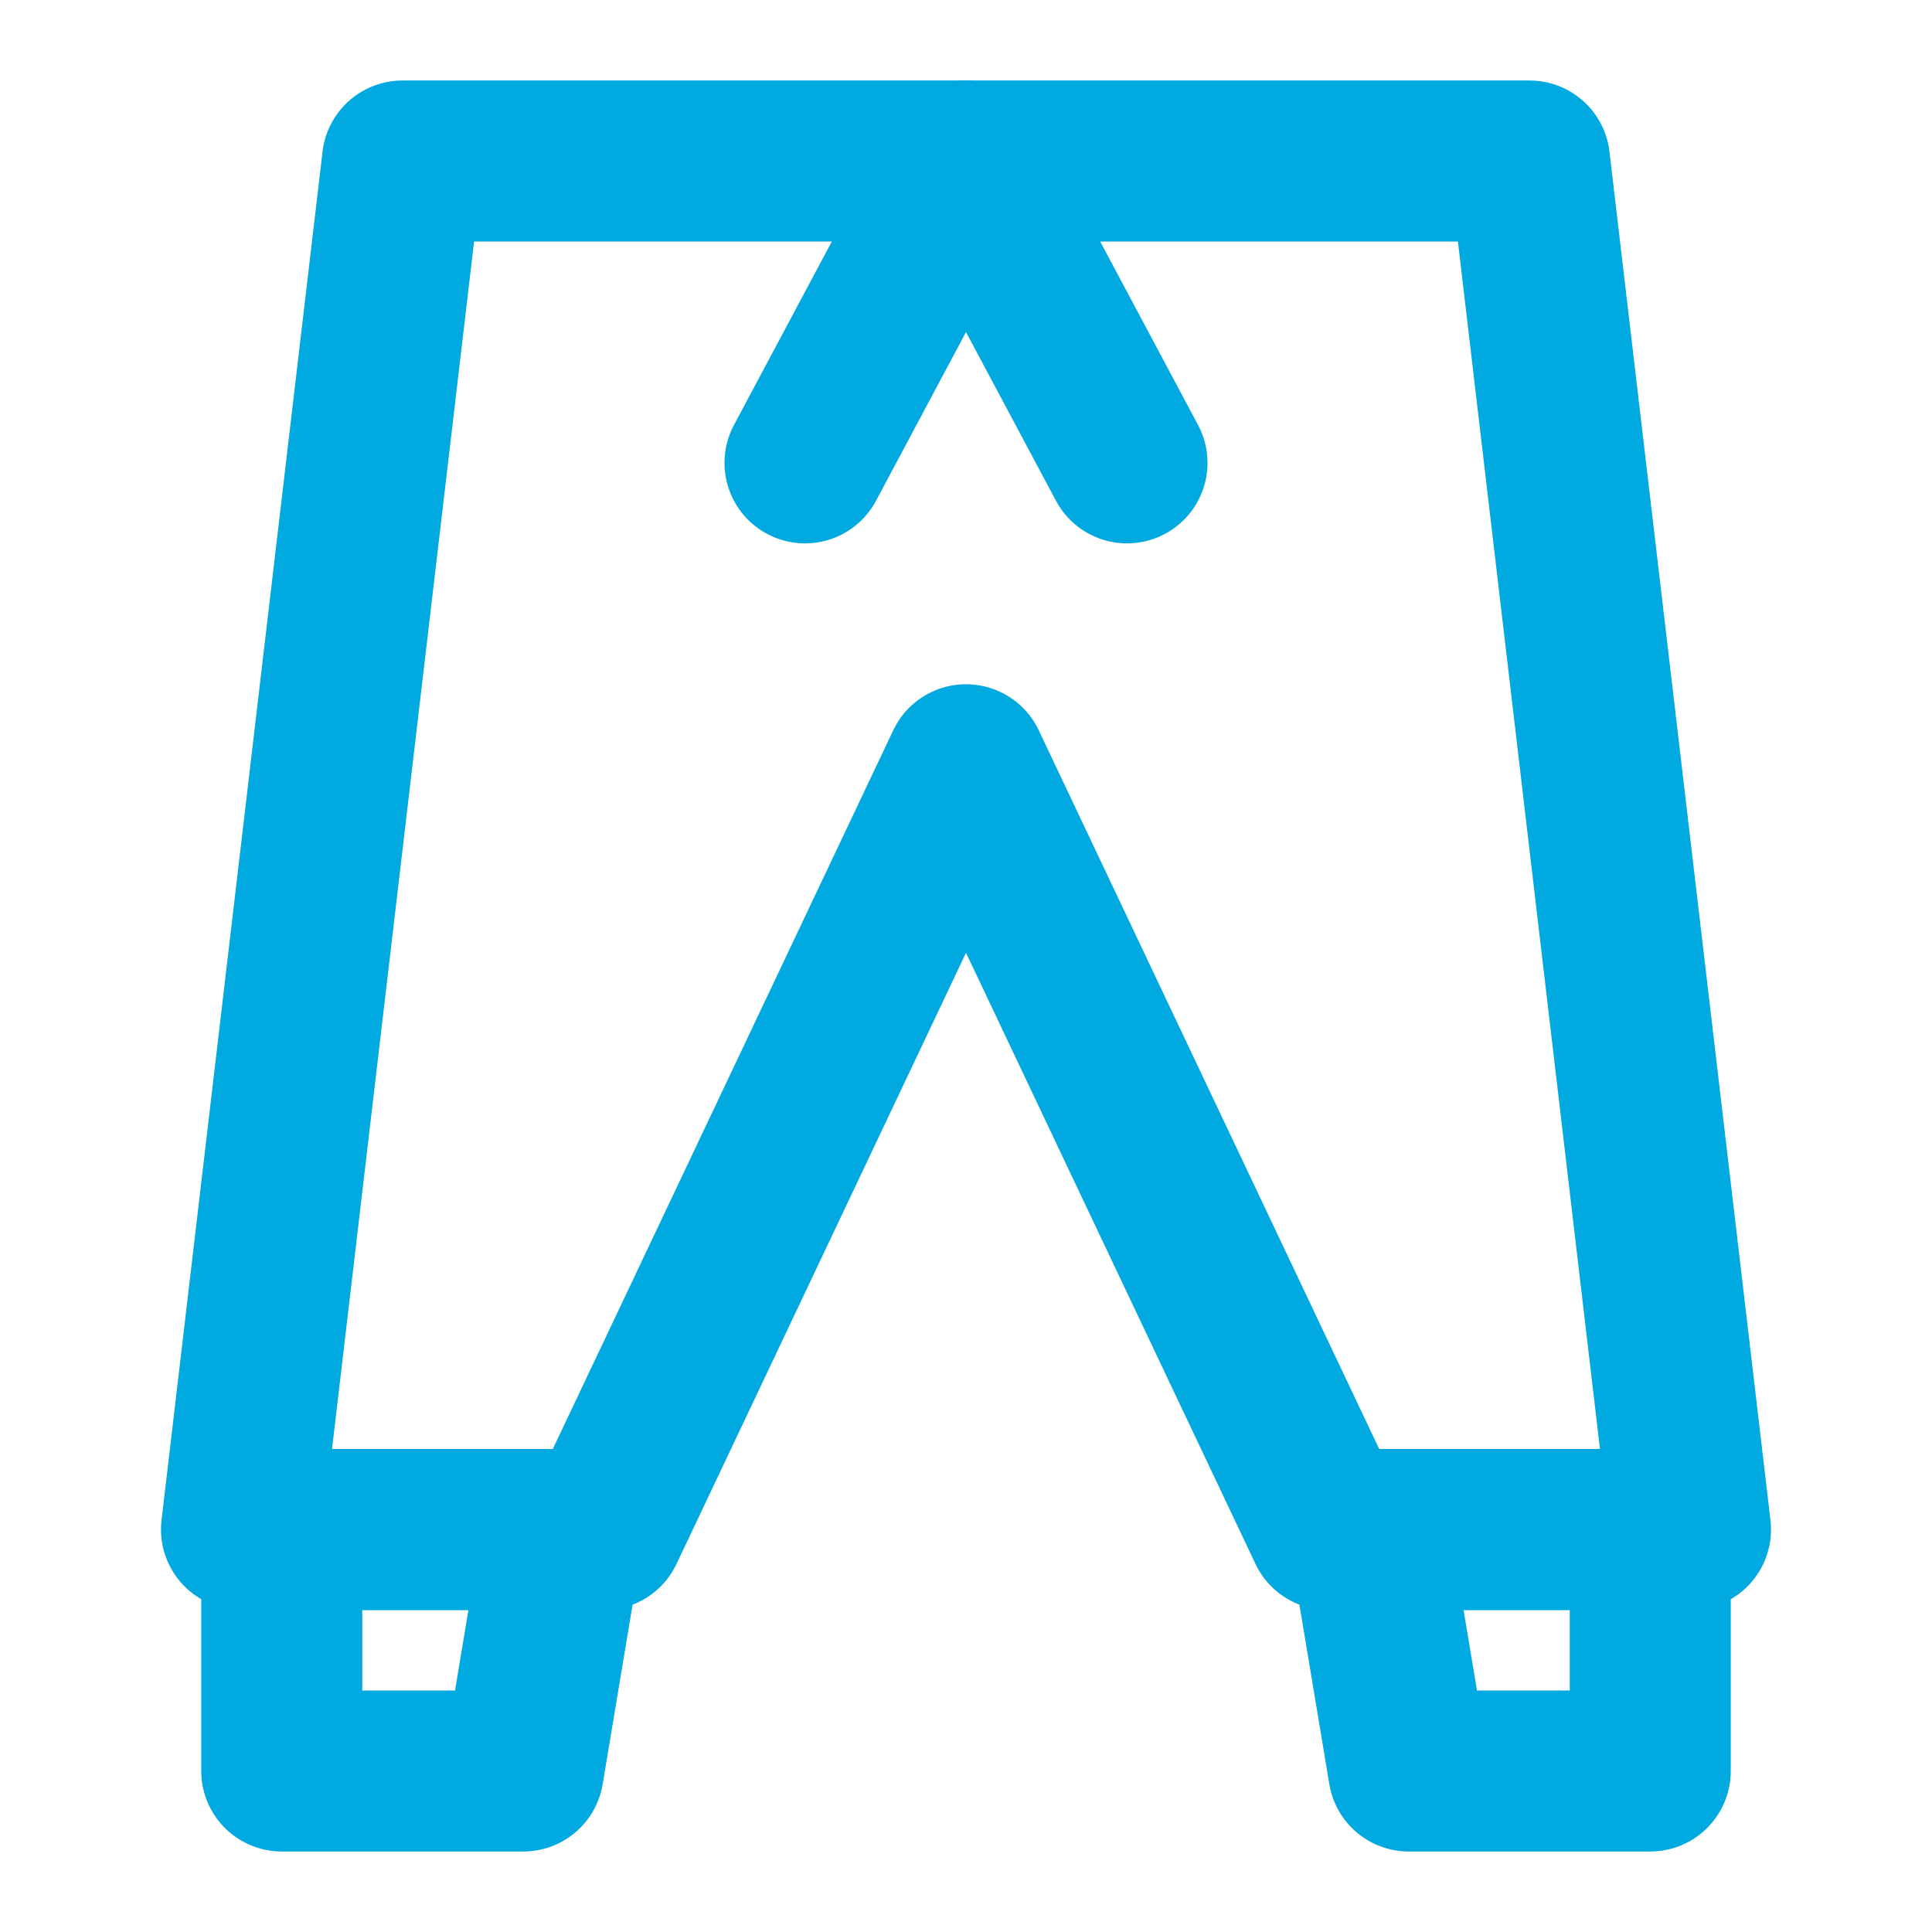 <?xml version="1.0" encoding="UTF-8"?> <svg xmlns="http://www.w3.org/2000/svg" width="48" height="48" viewBox="0 0 48 48" fill="none"> <path d="M24 19L33 38H42L38 4H10L6 38H15L24 19Z" stroke="#00A9E0" stroke-width="4" stroke-linecap="round" stroke-linejoin="round"></path> <path d="M34 38L35 44H41V38H34Z" stroke="#00A9E0" stroke-width="4" stroke-linecap="round" stroke-linejoin="round"></path> <path d="M13 44H7V38H14L13 44Z" stroke="#00A9E0" stroke-width="4" stroke-linecap="round" stroke-linejoin="round"></path> <path d="M24 4L28 11.5" stroke="#00A9E0" stroke-width="4" stroke-linecap="round" stroke-linejoin="round"></path> <path d="M24 4L20 11.5" stroke="#00A9E0" stroke-width="4" stroke-linecap="round" stroke-linejoin="round"></path> </svg> 